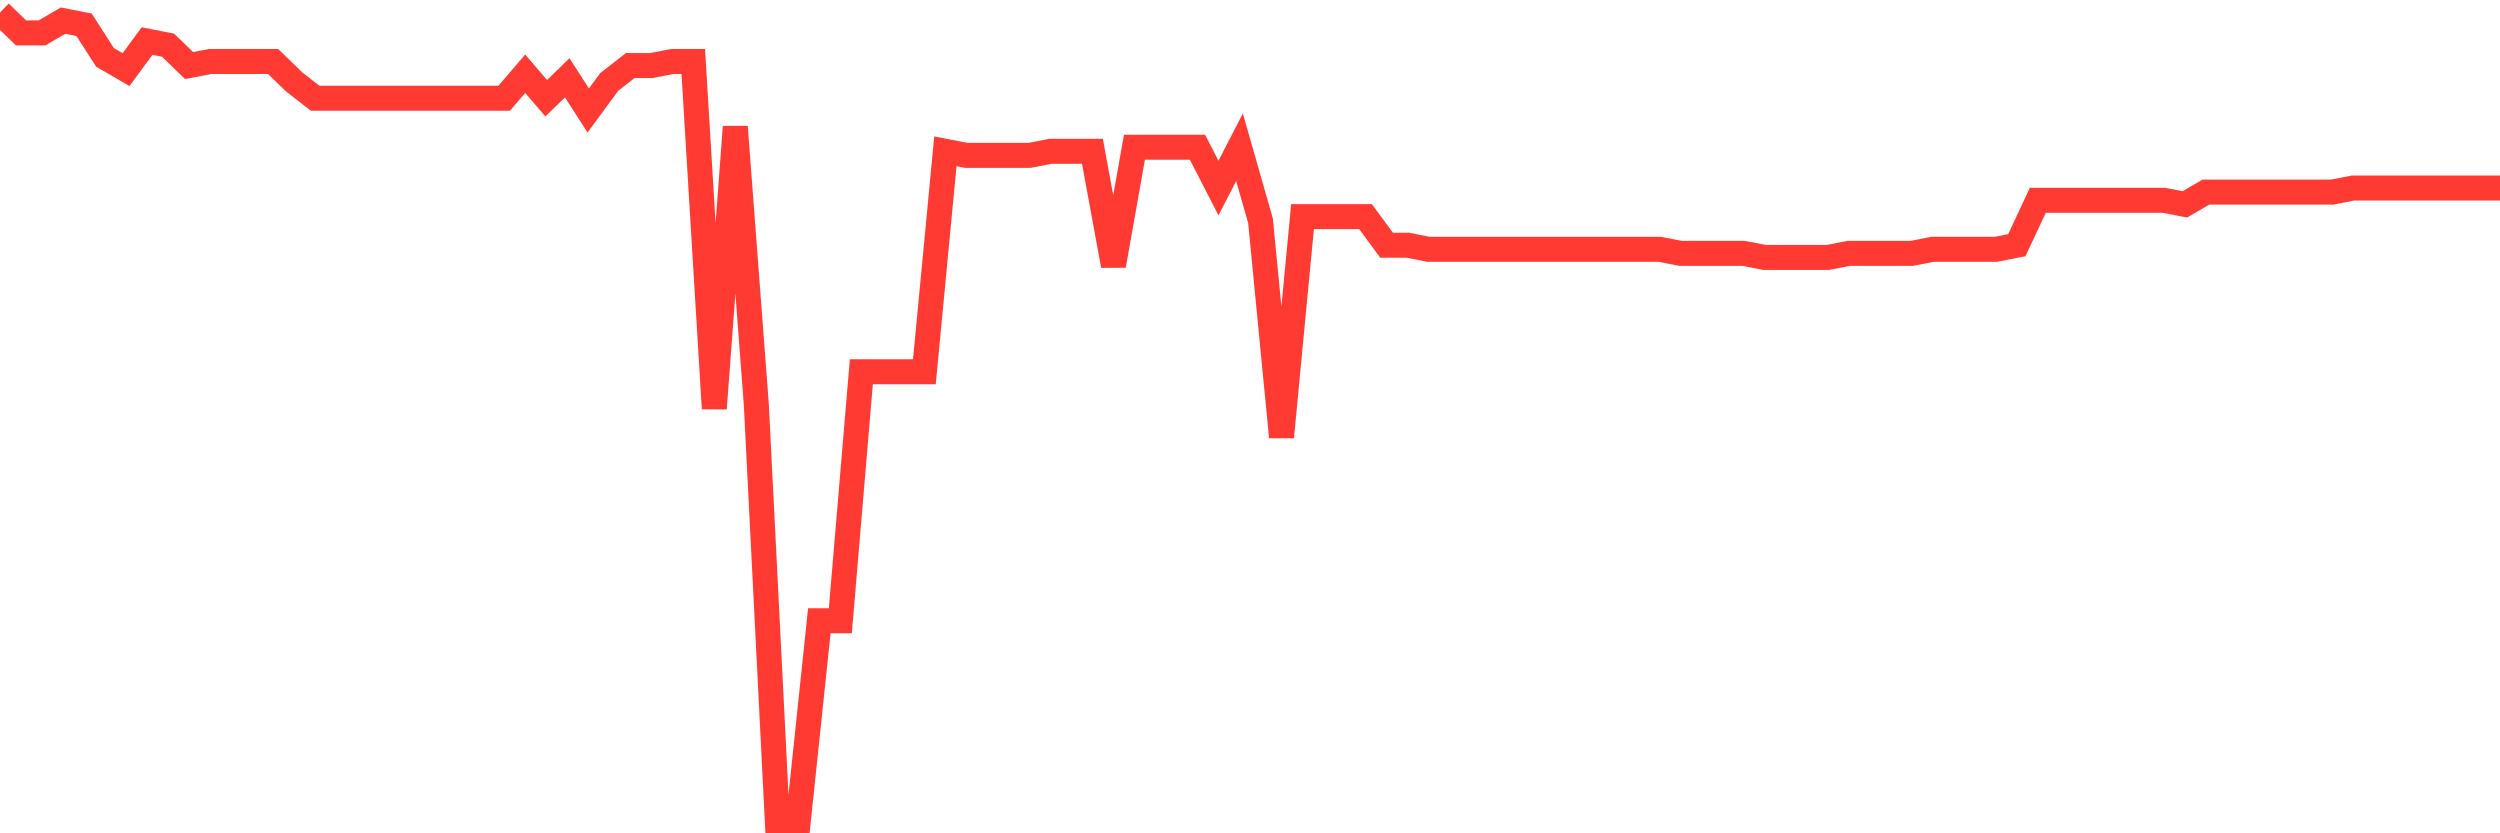 <svg
  xmlns="http://www.w3.org/2000/svg"
  xmlns:xlink="http://www.w3.org/1999/xlink"
  width="120"
  height="40"
  viewBox="0 0 120 40"
  preserveAspectRatio="none"
>
  <polyline
    points="0,0.6 1.008,1.58 2.017,1.58 3.025,0.992 4.034,1.188 5.042,2.756 6.05,3.343 7.059,1.972 8.067,2.168 9.076,3.147 10.084,2.952 11.092,2.952 12.101,2.952 13.109,2.952 14.118,3.931 15.126,4.715 16.134,4.715 17.143,4.715 18.151,4.715 19.16,4.715 20.168,4.715 21.176,4.715 22.185,4.715 23.193,4.715 24.202,4.715 25.21,3.539 26.218,4.715 27.227,3.735 28.235,5.303 29.244,3.931 30.252,3.147 31.261,3.147 32.269,2.952 33.277,2.952 34.286,19.608 35.294,6.087 36.303,19.412 37.311,39.4 38.319,39.4 39.328,29.798 40.336,29.798 41.345,17.844 42.353,17.844 43.361,17.844 44.37,17.844 45.378,7.263 46.387,7.459 47.395,7.459 48.403,7.459 49.412,7.459 50.42,7.263 51.429,7.263 52.437,7.263 53.445,12.749 54.454,7.067 55.462,7.067 56.471,7.067 57.479,7.067 58.487,9.026 59.496,7.067 60.504,10.594 61.513,20.98 62.521,10.398 63.529,10.398 64.538,10.398 65.546,10.398 66.555,11.77 67.563,11.77 68.571,11.966 69.58,11.966 70.588,11.966 71.597,11.966 72.605,11.966 73.613,11.966 74.622,11.966 75.63,11.966 76.639,11.966 77.647,11.966 78.655,11.966 79.664,11.966 80.672,12.162 81.681,12.162 82.689,12.162 83.697,12.162 84.706,12.358 85.714,12.358 86.723,12.358 87.731,12.358 88.739,12.162 89.748,12.162 90.756,12.162 91.765,12.162 92.773,11.966 93.782,11.966 94.79,11.966 95.798,11.966 96.807,11.77 97.815,9.614 98.824,9.614 99.832,9.614 100.84,9.614 101.849,9.614 102.857,9.614 103.866,9.614 104.874,9.81 105.882,9.222 106.891,9.222 107.899,9.222 108.908,9.222 109.916,9.222 110.924,9.222 111.933,9.222 112.941,9.026 113.95,9.026 114.958,9.026 115.966,9.026 116.975,9.026 117.983,9.026 118.992,9.026 120,9.026"
    fill="none"
    stroke="#ff3a33"
    stroke-width="1.2"
  >
  </polyline>
</svg>